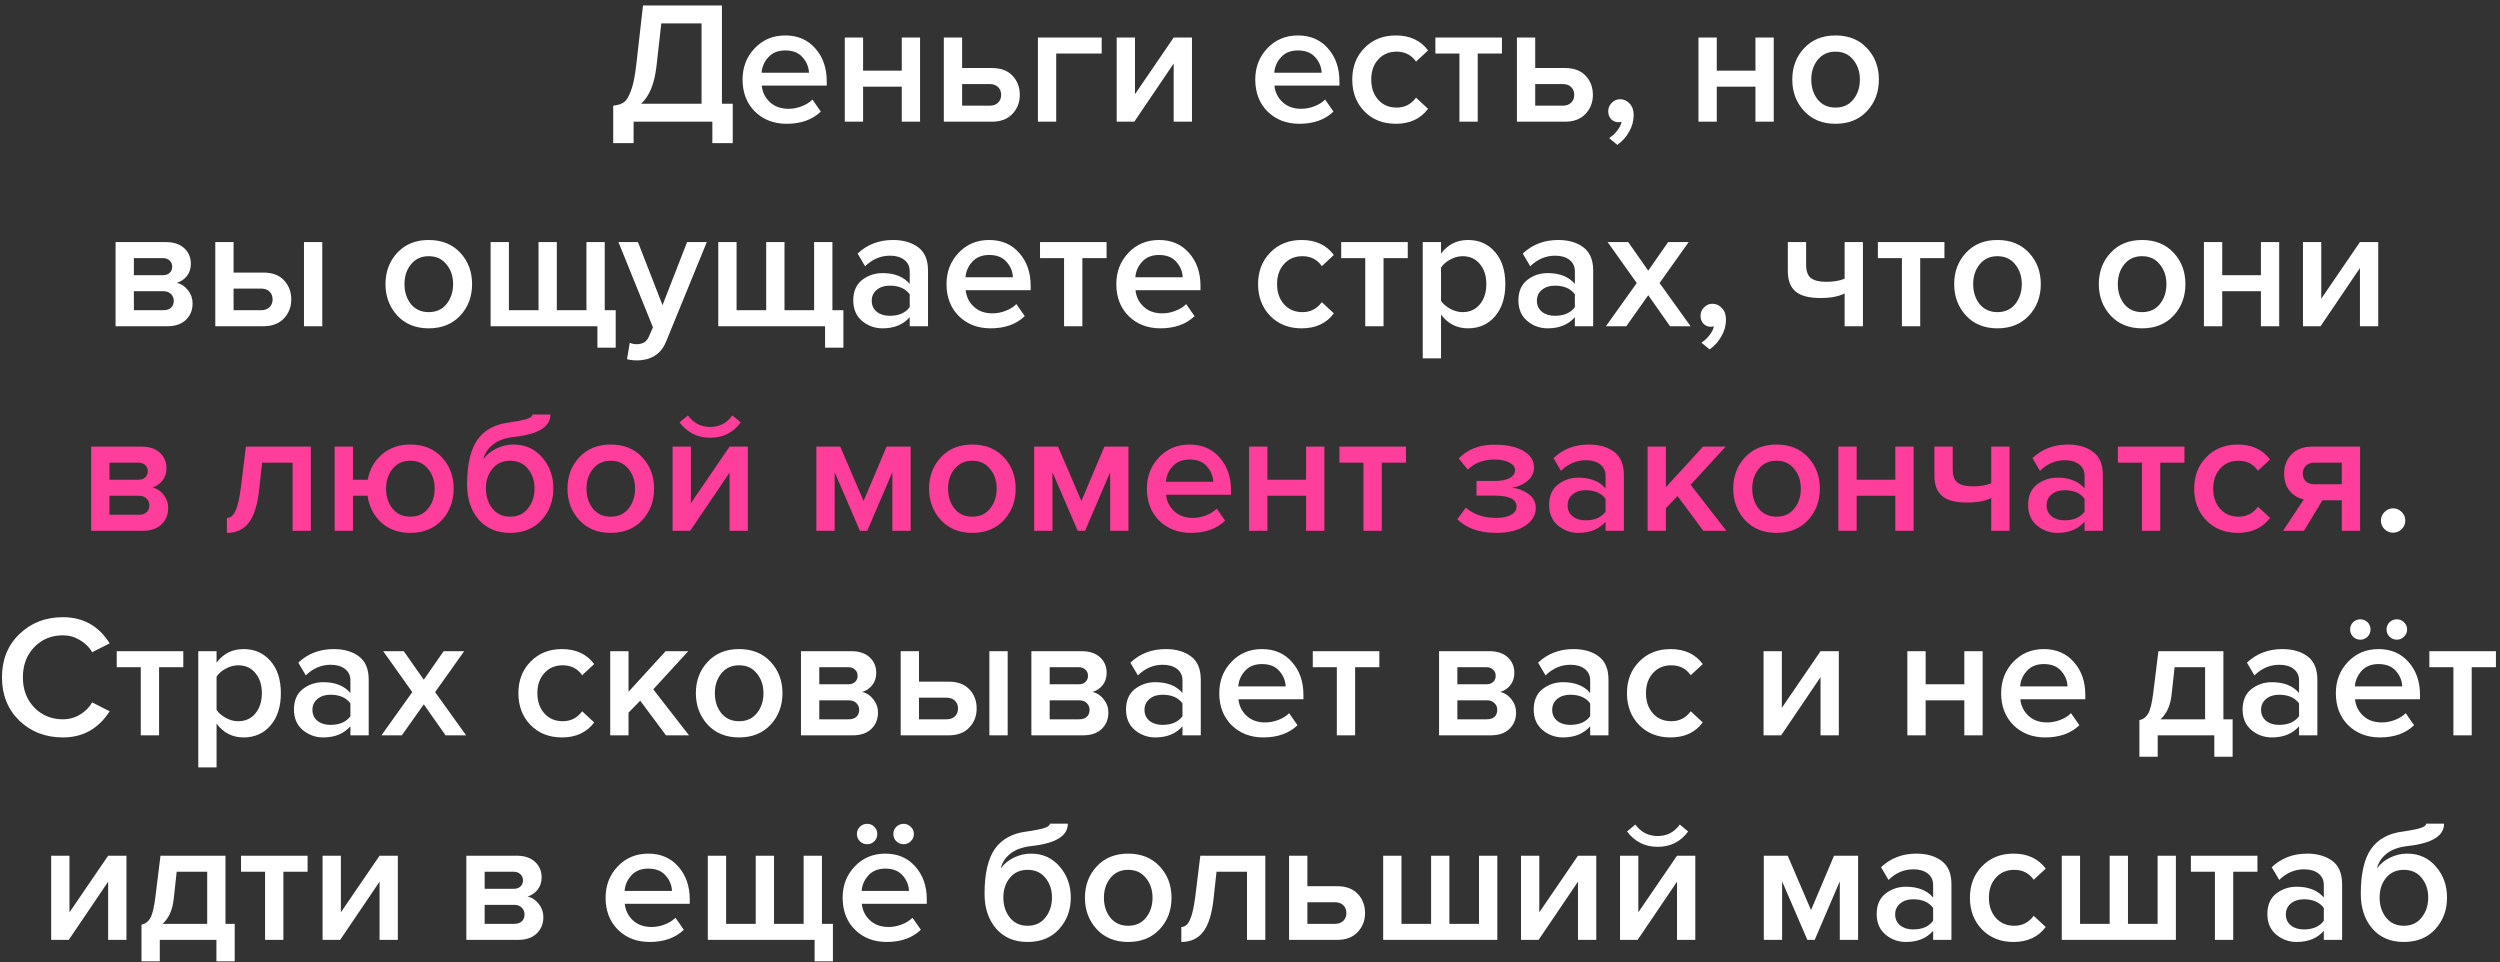 <?xml version="1.0" encoding="UTF-8"?> <svg xmlns="http://www.w3.org/2000/svg" width="330" height="127" viewBox="0 0 330 127" fill="none"><rect x="0" y="0" width="330" height="127" fill="#333333" stroke="none"/> <path d="M80.944 18.893V13.948C81.557 13.887 82.032 13.733 82.37 13.488C82.707 13.243 83.014 12.737 83.29 11.97C83.581 11.203 83.811 10.084 83.98 8.612L84.877 0.723H95.296V13.695H96.722V18.893H94.031V16.064H83.635V18.893H80.944ZM86.648 8.796C86.387 11.065 85.713 12.698 84.624 13.695H92.605V3.092H87.292L86.648 8.796ZM103.839 16.34C102.152 16.34 100.757 15.803 99.653 14.73C98.564 13.641 98.019 12.231 98.019 10.498C98.019 8.873 98.549 7.5 99.606 6.381C100.68 5.246 102.029 4.679 103.655 4.679C105.295 4.679 106.614 5.246 107.611 6.381C108.623 7.516 109.129 8.965 109.129 10.728V11.303H100.55C100.642 12.177 101.002 12.905 101.631 13.488C102.259 14.071 103.08 14.362 104.092 14.362C104.659 14.362 105.226 14.255 105.794 14.04C106.376 13.825 106.859 13.526 107.243 13.143L108.347 14.73C107.227 15.803 105.725 16.34 103.839 16.34ZM106.783 9.601C106.752 8.834 106.468 8.152 105.932 7.554C105.41 6.956 104.651 6.657 103.655 6.657C102.704 6.657 101.96 6.956 101.424 7.554C100.887 8.137 100.588 8.819 100.527 9.601H106.783ZM113.927 16.064H111.512V4.955H113.927V9.325H119.033V4.955H121.448V16.064H119.033V11.441H113.927V16.064ZM124.585 4.955H127V8.98H130.933C132.113 8.98 133.018 9.317 133.647 9.992C134.291 10.667 134.613 11.51 134.613 12.522C134.613 13.519 134.283 14.362 133.624 15.052C132.98 15.727 132.083 16.064 130.933 16.064H124.585V4.955ZM130.634 11.096H127V13.948H130.634C131.109 13.948 131.477 13.818 131.738 13.557C132.014 13.296 132.152 12.951 132.152 12.522C132.152 12.093 132.014 11.748 131.738 11.487C131.477 11.226 131.109 11.096 130.634 11.096ZM145.423 4.955V7.071H139.42V16.064H137.005V4.955H145.423ZM149.728 16.064H147.405V4.955H149.82V12.43L154.926 4.955H157.341V16.064H154.926V8.382L149.728 16.064ZM171.513 16.34C169.827 16.34 168.431 15.803 167.327 14.73C166.239 13.641 165.694 12.231 165.694 10.498C165.694 8.873 166.223 7.5 167.281 6.381C168.355 5.246 169.704 4.679 171.329 4.679C172.97 4.679 174.289 5.246 175.285 6.381C176.297 7.516 176.803 8.965 176.803 10.728V11.303H168.224C168.316 12.177 168.677 12.905 169.305 13.488C169.934 14.071 170.754 14.362 171.766 14.362C172.334 14.362 172.901 14.255 173.468 14.04C174.051 13.825 174.534 13.526 174.917 13.143L176.021 14.73C174.902 15.803 173.399 16.34 171.513 16.34ZM174.457 9.601C174.427 8.834 174.143 8.152 173.606 7.554C173.085 6.956 172.326 6.657 171.329 6.657C170.379 6.657 169.635 6.956 169.098 7.554C168.562 8.137 168.263 8.819 168.201 9.601H174.457ZM184.247 16.34C182.56 16.34 181.18 15.796 180.107 14.707C179.034 13.603 178.497 12.2 178.497 10.498C178.497 8.811 179.034 7.424 180.107 6.335C181.18 5.231 182.56 4.679 184.247 4.679C186.102 4.679 187.521 5.338 188.502 6.657L186.915 8.129C186.302 7.255 185.451 6.818 184.362 6.818C183.35 6.818 182.537 7.163 181.924 7.853C181.311 8.528 181.004 9.409 181.004 10.498C181.004 11.587 181.311 12.476 181.924 13.166C182.537 13.856 183.35 14.201 184.362 14.201C185.42 14.201 186.271 13.764 186.915 12.89L188.502 14.362C187.521 15.681 186.102 16.34 184.247 16.34ZM195.059 16.064H192.644V7.071H189.47V4.955H198.256V7.071H195.059V16.064ZM200.233 4.955H202.648V8.98H206.581C207.762 8.98 208.666 9.317 209.295 9.992C209.939 10.667 210.261 11.51 210.261 12.522C210.261 13.519 209.931 14.362 209.272 15.052C208.628 15.727 207.731 16.064 206.581 16.064H200.233V4.955ZM206.282 11.096H202.648V13.948H206.282C206.757 13.948 207.125 13.818 207.386 13.557C207.662 13.296 207.8 12.951 207.8 12.522C207.8 12.093 207.662 11.748 207.386 11.487C207.125 11.226 206.757 11.096 206.282 11.096ZM215.644 15.19C215.644 15.957 215.445 16.685 215.046 17.375C214.663 18.08 214.141 18.663 213.482 19.123L212.401 18.226C212.784 17.996 213.137 17.674 213.459 17.26C213.781 16.846 213.98 16.447 214.057 16.064C213.919 16.11 213.789 16.133 213.666 16.133C213.267 16.133 212.938 16.003 212.677 15.742C212.416 15.466 212.286 15.113 212.286 14.684C212.286 14.255 212.439 13.887 212.746 13.58C213.053 13.258 213.421 13.097 213.85 13.097C214.341 13.097 214.762 13.289 215.115 13.672C215.468 14.04 215.644 14.546 215.644 15.19ZM226.614 16.064H224.199V4.955H226.614V9.325H231.72V4.955H234.135V16.064H231.72V11.441H226.614V16.064ZM242.285 16.34C240.568 16.34 239.188 15.78 238.145 14.661C237.102 13.526 236.581 12.139 236.581 10.498C236.581 8.857 237.102 7.477 238.145 6.358C239.188 5.239 240.568 4.679 242.285 4.679C244.018 4.679 245.405 5.239 246.448 6.358C247.491 7.477 248.012 8.857 248.012 10.498C248.012 12.154 247.491 13.542 246.448 14.661C245.405 15.78 244.018 16.34 242.285 16.34ZM242.285 14.201C243.282 14.201 244.064 13.848 244.631 13.143C245.214 12.422 245.505 11.541 245.505 10.498C245.505 9.471 245.214 8.604 244.631 7.899C244.064 7.178 243.282 6.818 242.285 6.818C241.304 6.818 240.522 7.178 239.939 7.899C239.372 8.604 239.088 9.471 239.088 10.498C239.088 11.541 239.372 12.422 239.939 13.143C240.522 13.848 241.304 14.201 242.285 14.201ZM22.064 43.064H15.256V31.955H21.903C22.93 31.955 23.735 32.223 24.318 32.76C24.901 33.297 25.192 33.979 25.192 34.807C25.192 35.451 25.016 35.995 24.663 36.44C24.31 36.885 23.866 37.184 23.329 37.337C23.927 37.475 24.425 37.805 24.824 38.326C25.223 38.832 25.422 39.407 25.422 40.051C25.422 40.94 25.123 41.669 24.525 42.236C23.942 42.788 23.122 43.064 22.064 43.064ZM21.558 40.948C21.987 40.948 22.325 40.841 22.57 40.626C22.815 40.396 22.938 40.089 22.938 39.706C22.938 39.353 22.815 39.054 22.57 38.809C22.325 38.564 21.987 38.441 21.558 38.441H17.671V40.948H21.558ZM21.489 36.325C21.872 36.325 22.171 36.225 22.386 36.026C22.616 35.811 22.731 35.543 22.731 35.221C22.731 34.868 22.616 34.592 22.386 34.393C22.171 34.178 21.872 34.071 21.489 34.071H17.671V36.325H21.489ZM28.418 31.955H30.833V35.98H34.766C35.947 35.98 36.851 36.317 37.48 36.992C38.124 37.667 38.446 38.51 38.446 39.522C38.446 40.519 38.116 41.362 37.457 42.052C36.813 42.727 35.916 43.064 34.766 43.064H28.418V31.955ZM34.467 38.096H30.833V40.948H34.467C34.942 40.948 35.31 40.818 35.571 40.557C35.847 40.296 35.985 39.951 35.985 39.522C35.985 39.093 35.847 38.748 35.571 38.487C35.31 38.226 34.942 38.096 34.467 38.096ZM42.54 43.064H40.125V31.955H42.54V43.064ZM56.589 43.34C54.872 43.34 53.492 42.78 52.449 41.661C51.407 40.526 50.885 39.139 50.885 37.498C50.885 35.857 51.407 34.477 52.449 33.358C53.492 32.239 54.872 31.679 56.589 31.679C58.322 31.679 59.71 32.239 60.752 33.358C61.795 34.477 62.316 35.857 62.316 37.498C62.316 39.154 61.795 40.542 60.752 41.661C59.71 42.78 58.322 43.34 56.589 43.34ZM56.589 41.201C57.586 41.201 58.368 40.848 58.935 40.143C59.518 39.422 59.809 38.541 59.809 37.498C59.809 36.471 59.518 35.604 58.935 34.899C58.368 34.178 57.586 33.818 56.589 33.818C55.608 33.818 54.826 34.178 54.243 34.899C53.676 35.604 53.392 36.471 53.392 37.498C53.392 38.541 53.676 39.422 54.243 40.143C54.826 40.848 55.608 41.201 56.589 41.201ZM77.41 31.955H79.825V40.948H81.274V45.893H78.859V43.064H64.76V31.955H67.175V40.948H71.085V31.955H73.5V40.948H77.41V31.955ZM82.762 47.411L83.13 45.249C83.406 45.372 83.713 45.433 84.05 45.433C84.832 45.433 85.361 45.111 85.637 44.467L86.189 43.202L81.635 31.955H84.211L87.454 40.281L90.697 31.955H93.296L87.937 45.065C87.278 46.706 86.005 47.541 84.119 47.572C83.613 47.572 83.161 47.518 82.762 47.411ZM107.463 31.955H109.878V40.948H111.327V45.893H108.912V43.064H94.812V31.955H97.228V40.948H101.138V31.955H103.553V40.948H107.463V31.955ZM122.498 43.064H120.083V41.868C119.224 42.849 118.028 43.34 116.495 43.34C115.483 43.34 114.586 43.018 113.804 42.374C113.022 41.715 112.631 40.81 112.631 39.66C112.631 38.479 113.014 37.582 113.781 36.969C114.563 36.356 115.468 36.049 116.495 36.049C118.074 36.049 119.27 36.524 120.083 37.475V35.819C120.083 35.175 119.845 34.669 119.37 34.301C118.895 33.933 118.266 33.749 117.484 33.749C116.242 33.749 115.146 34.217 114.195 35.152L113.206 33.473C114.463 32.277 116.02 31.679 117.875 31.679C119.24 31.679 120.351 32.001 121.21 32.645C122.069 33.289 122.498 34.309 122.498 35.704V43.064ZM117.438 41.684C118.649 41.684 119.531 41.301 120.083 40.534V38.855C119.531 38.088 118.649 37.705 117.438 37.705C116.748 37.705 116.181 37.889 115.736 38.257C115.291 38.625 115.069 39.108 115.069 39.706C115.069 40.304 115.291 40.787 115.736 41.155C116.181 41.508 116.748 41.684 117.438 41.684ZM130.758 43.34C129.071 43.34 127.676 42.803 126.572 41.73C125.483 40.641 124.939 39.231 124.939 37.498C124.939 35.873 125.468 34.5 126.526 33.381C127.599 32.246 128.949 31.679 130.574 31.679C132.215 31.679 133.533 32.246 134.53 33.381C135.542 34.516 136.048 35.965 136.048 37.728V38.303H127.469C127.561 39.177 127.921 39.905 128.55 40.488C129.179 41.071 129.999 41.362 131.011 41.362C131.578 41.362 132.146 41.255 132.713 41.04C133.296 40.825 133.779 40.526 134.162 40.143L135.266 41.73C134.147 42.803 132.644 43.34 130.758 43.34ZM133.702 36.601C133.671 35.834 133.388 35.152 132.851 34.554C132.33 33.956 131.571 33.657 130.574 33.657C129.623 33.657 128.88 33.956 128.343 34.554C127.806 35.137 127.507 35.819 127.446 36.601H133.702ZM142.871 43.064H140.456V34.071H137.282V31.955H146.068V34.071H142.871V43.064ZM153.174 43.34C151.487 43.34 150.092 42.803 148.988 41.73C147.899 40.641 147.355 39.231 147.355 37.498C147.355 35.873 147.884 34.5 148.942 33.381C150.015 32.246 151.365 31.679 152.99 31.679C154.631 31.679 155.949 32.246 156.946 33.381C157.958 34.516 158.464 35.965 158.464 37.728V38.303H149.885C149.977 39.177 150.337 39.905 150.966 40.488C151.595 41.071 152.415 41.362 153.427 41.362C153.994 41.362 154.562 41.255 155.129 41.04C155.712 40.825 156.195 40.526 156.578 40.143L157.682 41.73C156.563 42.803 155.06 43.34 153.174 43.34ZM156.118 36.601C156.087 35.834 155.804 35.152 155.267 34.554C154.746 33.956 153.987 33.657 152.99 33.657C152.039 33.657 151.296 33.956 150.759 34.554C150.222 35.137 149.923 35.819 149.862 36.601H156.118ZM171.815 43.34C170.128 43.34 168.748 42.796 167.675 41.707C166.602 40.603 166.065 39.2 166.065 37.498C166.065 35.811 166.602 34.424 167.675 33.335C168.748 32.231 170.128 31.679 171.815 31.679C173.67 31.679 175.089 32.338 176.07 33.657L174.483 35.129C173.87 34.255 173.019 33.818 171.93 33.818C170.918 33.818 170.105 34.163 169.492 34.853C168.879 35.528 168.572 36.409 168.572 37.498C168.572 38.587 168.879 39.476 169.492 40.166C170.105 40.856 170.918 41.201 171.93 41.201C172.988 41.201 173.839 40.764 174.483 39.89L176.07 41.362C175.089 42.681 173.67 43.34 171.815 43.34ZM182.627 43.064H180.212V34.071H177.038V31.955H185.824V34.071H182.627V43.064ZM193.781 43.34C192.309 43.34 191.12 42.734 190.216 41.523V47.296H187.801V31.955H190.216V33.473C191.105 32.277 192.293 31.679 193.781 31.679C195.237 31.679 196.418 32.2 197.323 33.243C198.243 34.286 198.703 35.704 198.703 37.498C198.703 39.292 198.243 40.718 197.323 41.776C196.418 42.819 195.237 43.34 193.781 43.34ZM193.068 41.201C194.018 41.201 194.777 40.856 195.345 40.166C195.912 39.476 196.196 38.587 196.196 37.498C196.196 36.409 195.912 35.528 195.345 34.853C194.777 34.163 194.018 33.818 193.068 33.818C192.516 33.818 191.971 33.964 191.435 34.255C190.898 34.546 190.492 34.899 190.216 35.313V39.706C190.492 40.12 190.898 40.473 191.435 40.764C191.971 41.055 192.516 41.201 193.068 41.201ZM210.298 43.064H207.883V41.868C207.024 42.849 205.828 43.34 204.295 43.34C203.283 43.34 202.386 43.018 201.604 42.374C200.822 41.715 200.431 40.81 200.431 39.66C200.431 38.479 200.814 37.582 201.581 36.969C202.363 36.356 203.267 36.049 204.295 36.049C205.874 36.049 207.07 36.524 207.883 37.475V35.819C207.883 35.175 207.645 34.669 207.17 34.301C206.694 33.933 206.066 33.749 205.284 33.749C204.042 33.749 202.945 34.217 201.995 35.152L201.006 33.473C202.263 32.277 203.819 31.679 205.675 31.679C207.039 31.679 208.151 32.001 209.01 32.645C209.868 33.289 210.298 34.309 210.298 35.704V43.064ZM205.238 41.684C206.449 41.684 207.331 41.301 207.883 40.534V38.855C207.331 38.088 206.449 37.705 205.238 37.705C204.548 37.705 203.98 37.889 203.536 38.257C203.091 38.625 202.869 39.108 202.869 39.706C202.869 40.304 203.091 40.787 203.536 41.155C203.98 41.508 204.548 41.684 205.238 41.684ZM223.158 43.064H220.444L217.569 38.97L214.671 43.064H211.98L216.051 37.36L212.21 31.955H214.924L217.569 35.727L220.191 31.955H222.905L219.064 37.36L223.158 43.064ZM227.829 42.19C227.829 42.957 227.63 43.685 227.231 44.375C226.848 45.08 226.326 45.663 225.667 46.123L224.586 45.226C224.969 44.996 225.322 44.674 225.644 44.26C225.966 43.846 226.165 43.447 226.242 43.064C226.104 43.11 225.974 43.133 225.851 43.133C225.452 43.133 225.123 43.003 224.862 42.742C224.601 42.466 224.471 42.113 224.471 41.684C224.471 41.255 224.624 40.887 224.931 40.58C225.238 40.258 225.606 40.097 226.035 40.097C226.526 40.097 226.947 40.289 227.3 40.672C227.653 41.04 227.829 41.546 227.829 42.19ZM235.993 31.955H238.408V34.945C238.408 35.773 238.615 36.356 239.029 36.693C239.458 37.03 240.133 37.199 241.053 37.199C242.049 37.199 242.862 37.061 243.491 36.785V31.955H245.906V43.064H243.491V38.74C242.693 39.139 241.628 39.338 240.294 39.338C238.776 39.338 237.679 39.047 237.005 38.464C236.33 37.881 235.993 37 235.993 35.819V31.955ZM253.468 43.064H251.053V34.071H247.879V31.955H256.665V34.071H253.468V43.064ZM263.657 43.34C261.939 43.34 260.559 42.78 259.517 41.661C258.474 40.526 257.953 39.139 257.953 37.498C257.953 35.857 258.474 34.477 259.517 33.358C260.559 32.239 261.939 31.679 263.657 31.679C265.389 31.679 266.777 32.239 267.82 33.358C268.862 34.477 269.384 35.857 269.384 37.498C269.384 39.154 268.862 40.542 267.82 41.661C266.777 42.78 265.389 43.34 263.657 43.34ZM263.657 41.201C264.653 41.201 265.435 40.848 266.003 40.143C266.585 39.422 266.877 38.541 266.877 37.498C266.877 36.471 266.585 35.604 266.003 34.899C265.435 34.178 264.653 33.818 263.657 33.818C262.675 33.818 261.893 34.178 261.311 34.899C260.743 35.604 260.46 36.471 260.46 37.498C260.46 38.541 260.743 39.422 261.311 40.143C261.893 40.848 262.675 41.201 263.657 41.201ZM282.748 43.34C281.031 43.34 279.651 42.78 278.608 41.661C277.566 40.526 277.044 39.139 277.044 37.498C277.044 35.857 277.566 34.477 278.608 33.358C279.651 32.239 281.031 31.679 282.748 31.679C284.481 31.679 285.869 32.239 286.911 33.358C287.954 34.477 288.475 35.857 288.475 37.498C288.475 39.154 287.954 40.542 286.911 41.661C285.869 42.78 284.481 43.34 282.748 43.34ZM282.748 41.201C283.745 41.201 284.527 40.848 285.094 40.143C285.677 39.422 285.968 38.541 285.968 37.498C285.968 36.471 285.677 35.604 285.094 34.899C284.527 34.178 283.745 33.818 282.748 33.818C281.767 33.818 280.985 34.178 280.402 34.899C279.835 35.604 279.551 36.471 279.551 37.498C279.551 38.541 279.835 39.422 280.402 40.143C280.985 40.848 281.767 41.201 282.748 41.201ZM293.334 43.064H290.919V31.955H293.334V36.325H298.44V31.955H300.855V43.064H298.44V38.441H293.334V43.064ZM306.314 43.064H303.991V31.955H306.406V39.43L311.512 31.955H313.927V43.064H311.512V35.382L306.314 43.064ZM317.018 69.857C316.696 70.164 316.32 70.317 315.891 70.317C315.462 70.317 315.086 70.164 314.764 69.857C314.442 69.535 314.281 69.152 314.281 68.707C314.281 68.262 314.442 67.887 314.764 67.58C315.086 67.258 315.462 67.097 315.891 67.097C316.32 67.097 316.696 67.258 317.018 67.58C317.34 67.887 317.501 68.262 317.501 68.707C317.501 69.152 317.34 69.535 317.018 69.857ZM8.31 97.34C6.01 97.34 4.093 96.604 2.56 95.132C1.027 93.645 0.26 91.736 0.26 89.405C0.26 87.074 1.027 85.173 2.56 83.701C4.093 82.214 6.01 81.47 8.31 81.47C10.978 81.47 13.033 82.62 14.474 84.92L12.174 86.093C11.791 85.434 11.246 84.897 10.541 84.483C9.851 84.069 9.107 83.862 8.31 83.862C6.792 83.862 5.527 84.383 4.515 85.426C3.518 86.469 3.02 87.795 3.02 89.405C3.02 91.015 3.518 92.341 4.515 93.384C5.527 94.427 6.792 94.948 8.31 94.948C9.123 94.948 9.874 94.741 10.564 94.327C11.254 93.913 11.791 93.376 12.174 92.717L14.474 93.89C13.002 96.19 10.947 97.34 8.31 97.34ZM20.998 97.064H18.583V88.071H15.409V85.955H24.195V88.071H20.998V97.064ZM32.152 97.34C30.68 97.34 29.492 96.734 28.587 95.523V101.296H26.172V85.955H28.587V87.473C29.476 86.277 30.665 85.679 32.152 85.679C33.609 85.679 34.789 86.2 35.694 87.243C36.614 88.286 37.074 89.704 37.074 91.498C37.074 93.292 36.614 94.718 35.694 95.776C34.789 96.819 33.609 97.34 32.152 97.34ZM31.439 95.201C32.39 95.201 33.149 94.856 33.716 94.166C34.283 93.476 34.567 92.587 34.567 91.498C34.567 90.409 34.283 89.528 33.716 88.853C33.149 88.163 32.39 87.818 31.439 87.818C30.887 87.818 30.343 87.964 29.806 88.255C29.269 88.546 28.863 88.899 28.587 89.313V93.706C28.863 94.12 29.269 94.473 29.806 94.764C30.343 95.055 30.887 95.201 31.439 95.201ZM48.669 97.064H46.254V95.868C45.395 96.849 44.199 97.34 42.666 97.34C41.654 97.34 40.757 97.018 39.975 96.374C39.193 95.715 38.802 94.81 38.802 93.66C38.802 92.479 39.185 91.582 39.952 90.969C40.734 90.356 41.639 90.049 42.666 90.049C44.245 90.049 45.441 90.524 46.254 91.475V89.819C46.254 89.175 46.016 88.669 45.541 88.301C45.066 87.933 44.437 87.749 43.655 87.749C42.413 87.749 41.316 88.217 40.366 89.152L39.377 87.473C40.634 86.277 42.191 85.679 44.046 85.679C45.41 85.679 46.522 86.001 47.381 86.645C48.239 87.289 48.669 88.309 48.669 89.704V97.064ZM43.609 95.684C44.82 95.684 45.702 95.301 46.254 94.534V92.855C45.702 92.088 44.82 91.705 43.609 91.705C42.919 91.705 42.352 91.889 41.907 92.257C41.462 92.625 41.24 93.108 41.24 93.706C41.24 94.304 41.462 94.787 41.907 95.155C42.352 95.508 42.919 95.684 43.609 95.684ZM61.529 97.064H58.815L55.94 92.97L53.042 97.064H50.351L54.422 91.36L50.581 85.955H53.295L55.94 89.727L58.562 85.955H61.276L57.435 91.36L61.529 97.064ZM74.177 97.34C72.491 97.34 71.111 96.796 70.037 95.707C68.964 94.603 68.427 93.2 68.427 91.498C68.427 89.811 68.964 88.424 70.037 87.335C71.111 86.231 72.491 85.679 74.177 85.679C76.033 85.679 77.451 86.338 78.432 87.657L76.845 89.129C76.232 88.255 75.381 87.818 74.292 87.818C73.28 87.818 72.468 88.163 71.854 88.853C71.241 89.528 70.934 90.409 70.934 91.498C70.934 92.587 71.241 93.476 71.854 94.166C72.468 94.856 73.28 95.201 74.292 95.201C75.35 95.201 76.201 94.764 76.845 93.89L78.432 95.362C77.451 96.681 76.033 97.34 74.177 97.34ZM90.946 97.064H87.91L84.506 92.487L82.965 94.074V97.064H80.55V85.955H82.965V91.314L87.864 85.955H90.854L86.231 90.992L90.946 97.064ZM97.558 97.34C95.841 97.34 94.461 96.78 93.418 95.661C92.375 94.526 91.854 93.139 91.854 91.498C91.854 89.857 92.375 88.477 93.418 87.358C94.461 86.239 95.841 85.679 97.558 85.679C99.291 85.679 100.678 86.239 101.721 87.358C102.764 88.477 103.285 89.857 103.285 91.498C103.285 93.154 102.764 94.542 101.721 95.661C100.678 96.78 99.291 97.34 97.558 97.34ZM97.558 95.201C98.555 95.201 99.337 94.848 99.904 94.143C100.487 93.422 100.778 92.541 100.778 91.498C100.778 90.471 100.487 89.604 99.904 88.899C99.337 88.178 98.555 87.818 97.558 87.818C96.577 87.818 95.795 88.178 95.212 88.899C94.645 89.604 94.361 90.471 94.361 91.498C94.361 92.541 94.645 93.422 95.212 94.143C95.795 94.848 96.577 95.201 97.558 95.201ZM112.537 97.064H105.729V85.955H112.376C113.403 85.955 114.208 86.223 114.791 86.76C115.373 87.297 115.665 87.979 115.665 88.807C115.665 89.451 115.488 89.995 115.136 90.44C114.783 90.885 114.338 91.184 113.802 91.337C114.4 91.475 114.898 91.805 115.297 92.326C115.695 92.832 115.895 93.407 115.895 94.051C115.895 94.94 115.596 95.669 114.998 96.236C114.415 96.788 113.595 97.064 112.537 97.064ZM112.031 94.948C112.46 94.948 112.797 94.841 113.043 94.626C113.288 94.396 113.411 94.089 113.411 93.706C113.411 93.353 113.288 93.054 113.043 92.809C112.797 92.564 112.46 92.441 112.031 92.441H108.144V94.948H112.031ZM111.962 90.325C112.345 90.325 112.644 90.225 112.859 90.026C113.089 89.811 113.204 89.543 113.204 89.221C113.204 88.868 113.089 88.592 112.859 88.393C112.644 88.178 112.345 88.071 111.962 88.071H108.144V90.325H111.962ZM118.891 85.955H121.306V89.98H125.239C126.419 89.98 127.324 90.317 127.953 90.992C128.597 91.667 128.919 92.51 128.919 93.522C128.919 94.519 128.589 95.362 127.93 96.052C127.286 96.727 126.389 97.064 125.239 97.064H118.891V85.955ZM124.94 92.096H121.306V94.948H124.94C125.415 94.948 125.783 94.818 126.044 94.557C126.32 94.296 126.458 93.951 126.458 93.522C126.458 93.093 126.32 92.748 126.044 92.487C125.783 92.226 125.415 92.096 124.94 92.096ZM133.013 97.064H130.598V85.955H133.013V97.064ZM142.949 97.064H136.141V85.955H142.788C143.815 85.955 144.62 86.223 145.203 86.76C145.785 87.297 146.077 87.979 146.077 88.807C146.077 89.451 145.9 89.995 145.548 90.44C145.195 90.885 144.75 91.184 144.214 91.337C144.812 91.475 145.31 91.805 145.709 92.326C146.107 92.832 146.307 93.407 146.307 94.051C146.307 94.94 146.008 95.669 145.41 96.236C144.827 96.788 144.007 97.064 142.949 97.064ZM142.443 94.948C142.872 94.948 143.209 94.841 143.455 94.626C143.7 94.396 143.823 94.089 143.823 93.706C143.823 93.353 143.7 93.054 143.455 92.809C143.209 92.564 142.872 92.441 142.443 92.441H138.556V94.948H142.443ZM142.374 90.325C142.757 90.325 143.056 90.225 143.271 90.026C143.501 89.811 143.616 89.543 143.616 89.221C143.616 88.868 143.501 88.592 143.271 88.393C143.056 88.178 142.757 88.071 142.374 88.071H138.556V90.325H142.374ZM158.503 97.064H156.088V95.868C155.229 96.849 154.033 97.34 152.5 97.34C151.488 97.34 150.591 97.018 149.809 96.374C149.027 95.715 148.636 94.81 148.636 93.66C148.636 92.479 149.019 91.582 149.786 90.969C150.568 90.356 151.472 90.049 152.5 90.049C154.079 90.049 155.275 90.524 156.088 91.475V89.819C156.088 89.175 155.85 88.669 155.375 88.301C154.899 87.933 154.271 87.749 153.489 87.749C152.247 87.749 151.15 88.217 150.2 89.152L149.211 87.473C150.468 86.277 152.024 85.679 153.88 85.679C155.244 85.679 156.356 86.001 157.215 86.645C158.073 87.289 158.503 88.309 158.503 89.704V97.064ZM153.443 95.684C154.654 95.684 155.536 95.301 156.088 94.534V92.855C155.536 92.088 154.654 91.705 153.443 91.705C152.753 91.705 152.185 91.889 151.741 92.257C151.296 92.625 151.074 93.108 151.074 93.706C151.074 94.304 151.296 94.787 151.741 95.155C152.185 95.508 152.753 95.684 153.443 95.684ZM166.763 97.34C165.076 97.34 163.681 96.803 162.577 95.73C161.488 94.641 160.944 93.231 160.944 91.498C160.944 89.873 161.473 88.5 162.531 87.381C163.604 86.246 164.953 85.679 166.579 85.679C168.219 85.679 169.538 86.246 170.535 87.381C171.547 88.516 172.053 89.965 172.053 91.728V92.303H163.474C163.566 93.177 163.926 93.905 164.555 94.488C165.183 95.071 166.004 95.362 167.016 95.362C167.583 95.362 168.15 95.255 168.718 95.04C169.3 94.825 169.783 94.526 170.167 94.143L171.271 95.73C170.151 96.803 168.649 97.34 166.763 97.34ZM169.707 90.601C169.676 89.834 169.392 89.152 168.856 88.554C168.334 87.956 167.575 87.657 166.579 87.657C165.628 87.657 164.884 87.956 164.348 88.554C163.811 89.137 163.512 89.819 163.451 90.601H169.707ZM178.876 97.064H176.461V88.071H173.287V85.955H182.073V88.071H178.876V97.064ZM196.765 97.064H189.957V85.955H196.604C197.631 85.955 198.436 86.223 199.019 86.76C199.602 87.297 199.893 87.979 199.893 88.807C199.893 89.451 199.717 89.995 199.364 90.44C199.011 90.885 198.567 91.184 198.03 91.337C198.628 91.475 199.126 91.805 199.525 92.326C199.924 92.832 200.123 93.407 200.123 94.051C200.123 94.94 199.824 95.669 199.226 96.236C198.643 96.788 197.823 97.064 196.765 97.064ZM196.259 94.948C196.688 94.948 197.026 94.841 197.271 94.626C197.516 94.396 197.639 94.089 197.639 93.706C197.639 93.353 197.516 93.054 197.271 92.809C197.026 92.564 196.688 92.441 196.259 92.441H192.372V94.948H196.259ZM196.19 90.325C196.573 90.325 196.872 90.225 197.087 90.026C197.317 89.811 197.432 89.543 197.432 89.221C197.432 88.868 197.317 88.592 197.087 88.393C196.872 88.178 196.573 88.071 196.19 88.071H192.372V90.325H196.19ZM212.319 97.064H209.904V95.868C209.046 96.849 207.85 97.34 206.316 97.34C205.304 97.34 204.407 97.018 203.625 96.374C202.843 95.715 202.452 94.81 202.452 93.66C202.452 92.479 202.836 91.582 203.602 90.969C204.384 90.356 205.289 90.049 206.316 90.049C207.896 90.049 209.092 90.524 209.904 91.475V89.819C209.904 89.175 209.667 88.669 209.191 88.301C208.716 87.933 208.087 87.749 207.305 87.749C206.063 87.749 204.967 88.217 204.016 89.152L203.027 87.473C204.285 86.277 205.841 85.679 207.696 85.679C209.061 85.679 210.173 86.001 211.031 86.645C211.89 87.289 212.319 88.309 212.319 89.704V97.064ZM207.259 95.684C208.471 95.684 209.352 95.301 209.904 94.534V92.855C209.352 92.088 208.471 91.705 207.259 91.705C206.569 91.705 206.002 91.889 205.557 92.257C205.113 92.625 204.89 93.108 204.89 93.706C204.89 94.304 205.113 94.787 205.557 95.155C206.002 95.508 206.569 95.684 207.259 95.684ZM220.51 97.34C218.824 97.34 217.444 96.796 216.37 95.707C215.297 94.603 214.76 93.2 214.76 91.498C214.76 89.811 215.297 88.424 216.37 87.335C217.444 86.231 218.824 85.679 220.51 85.679C222.366 85.679 223.784 86.338 224.765 87.657L223.178 89.129C222.565 88.255 221.714 87.818 220.625 87.818C219.613 87.818 218.801 88.163 218.187 88.853C217.574 89.528 217.267 90.409 217.267 91.498C217.267 92.587 217.574 93.476 218.187 94.166C218.801 94.856 219.613 95.201 220.625 95.201C221.683 95.201 222.534 94.764 223.178 93.89L224.765 95.362C223.784 96.681 222.366 97.34 220.51 97.34ZM235.113 97.064H232.79V85.955H235.205V93.43L240.311 85.955H242.726V97.064H240.311V89.382L235.113 97.064ZM254.185 97.064H251.77V85.955H254.185V90.325H259.291V85.955H261.706V97.064H259.291V92.441H254.185V97.064ZM269.971 97.34C268.284 97.34 266.889 96.803 265.785 95.73C264.696 94.641 264.152 93.231 264.152 91.498C264.152 89.873 264.681 88.5 265.739 87.381C266.812 86.246 268.161 85.679 269.787 85.679C271.427 85.679 272.746 86.246 273.743 87.381C274.755 88.516 275.261 89.965 275.261 91.728V92.303H266.682C266.774 93.177 267.134 93.905 267.763 94.488C268.391 95.071 269.212 95.362 270.224 95.362C270.791 95.362 271.358 95.255 271.926 95.04C272.508 94.825 272.991 94.526 273.375 94.143L274.479 95.73C273.359 96.803 271.857 97.34 269.971 97.34ZM272.915 90.601C272.884 89.834 272.6 89.152 272.064 88.554C271.542 87.956 270.783 87.657 269.787 87.657C268.836 87.657 268.092 87.956 267.556 88.554C267.019 89.137 266.72 89.819 266.659 90.601H272.915ZM282.402 99.893V95.063C282.923 94.94 283.314 94.641 283.575 94.166C283.851 93.675 284.073 92.74 284.242 91.36L284.909 85.955H293.488V94.948H294.707V99.893H292.292V97.064H284.817V99.893H282.402ZM287.048 88.071L286.657 91.636C286.503 93.108 286.013 94.212 285.185 94.948H291.073V88.071H287.048ZM305.891 97.064H303.476V95.868C302.618 96.849 301.422 97.34 299.888 97.34C298.876 97.34 297.979 97.018 297.197 96.374C296.415 95.715 296.024 94.81 296.024 93.66C296.024 92.479 296.408 91.582 297.174 90.969C297.956 90.356 298.861 90.049 299.888 90.049C301.468 90.049 302.664 90.524 303.476 91.475V89.819C303.476 89.175 303.239 88.669 302.763 88.301C302.288 87.933 301.659 87.749 300.877 87.749C299.635 87.749 298.539 88.217 297.588 89.152L296.599 87.473C297.857 86.277 299.413 85.679 301.268 85.679C302.633 85.679 303.745 86.001 304.603 86.645C305.462 87.289 305.891 88.309 305.891 89.704V97.064ZM300.831 95.684C302.043 95.684 302.924 95.301 303.476 94.534V92.855C302.924 92.088 302.043 91.705 300.831 91.705C300.141 91.705 299.574 91.889 299.129 92.257C298.685 92.625 298.462 93.108 298.462 93.706C298.462 94.304 298.685 94.787 299.129 95.155C299.574 95.508 300.141 95.684 300.831 95.684ZM317.739 83.08C317.739 83.463 317.601 83.785 317.325 84.046C317.065 84.307 316.75 84.437 316.382 84.437C316.014 84.437 315.692 84.307 315.416 84.046C315.156 83.785 315.025 83.463 315.025 83.08C315.025 82.712 315.156 82.398 315.416 82.137C315.692 81.876 316.014 81.746 316.382 81.746C316.75 81.746 317.065 81.876 317.325 82.137C317.601 82.398 317.739 82.712 317.739 83.08ZM312.909 83.08C312.909 83.463 312.779 83.785 312.518 84.046C312.258 84.307 311.943 84.437 311.575 84.437C311.192 84.437 310.87 84.307 310.609 84.046C310.349 83.785 310.218 83.463 310.218 83.08C310.218 82.712 310.349 82.398 310.609 82.137C310.87 81.876 311.192 81.746 311.575 81.746C311.943 81.746 312.258 81.876 312.518 82.137C312.779 82.398 312.909 82.712 312.909 83.08ZM314.151 97.34C312.465 97.34 311.069 96.803 309.965 95.73C308.877 94.641 308.332 93.231 308.332 91.498C308.332 89.873 308.861 88.5 309.919 87.381C310.993 86.246 312.342 85.679 313.967 85.679C315.608 85.679 316.927 86.246 317.923 87.381C318.935 88.516 319.441 89.965 319.441 91.728V92.303H310.862C310.954 93.177 311.315 93.905 311.943 94.488C312.572 95.071 313.392 95.362 314.404 95.362C314.972 95.362 315.539 95.255 316.106 95.04C316.689 94.825 317.172 94.526 317.555 94.143L318.659 95.73C317.54 96.803 316.037 97.34 314.151 97.34ZM317.095 90.601C317.065 89.834 316.781 89.152 316.244 88.554C315.723 87.956 314.964 87.657 313.967 87.657C313.017 87.657 312.273 87.956 311.736 88.554C311.2 89.137 310.901 89.819 310.839 90.601H317.095ZM326.264 97.064H323.849V88.071H320.675V85.955H329.461V88.071H326.264V97.064ZM9.077 124.064H6.754V112.955H9.169V120.43L14.275 112.955H16.69V124.064H14.275V116.382L9.077 124.064ZM18.677 126.893V122.063C19.198 121.94 19.589 121.641 19.85 121.166C20.126 120.675 20.348 119.74 20.517 118.36L21.184 112.955H29.763V121.948H30.982V126.893H28.567V124.064H21.092V126.893H18.677ZM23.323 115.071L22.932 118.636C22.778 120.108 22.288 121.212 21.46 121.948H27.348V115.071H23.323ZM37.405 124.064H34.99V115.071H31.816V112.955H40.602V115.071H37.405V124.064ZM44.903 124.064H42.58V112.955H44.995V120.43L50.101 112.955H52.516V124.064H50.101V116.382L44.903 124.064ZM68.367 124.064H61.559V112.955H68.206C69.234 112.955 70.038 113.223 70.621 113.76C71.204 114.297 71.495 114.979 71.495 115.807C71.495 116.451 71.319 116.995 70.966 117.44C70.614 117.885 70.169 118.184 69.632 118.337C70.23 118.475 70.728 118.805 71.127 119.326C71.526 119.832 71.725 120.407 71.725 121.051C71.725 121.94 71.426 122.669 70.828 123.236C70.246 123.788 69.425 124.064 68.367 124.064ZM67.861 121.948C68.29 121.948 68.628 121.841 68.873 121.626C69.118 121.396 69.241 121.089 69.241 120.706C69.241 120.353 69.118 120.054 68.873 119.809C68.628 119.564 68.29 119.441 67.861 119.441H63.974V121.948H67.861ZM67.792 117.325C68.175 117.325 68.475 117.225 68.689 117.026C68.919 116.811 69.034 116.543 69.034 116.221C69.034 115.868 68.919 115.592 68.689 115.393C68.475 115.178 68.175 115.071 67.792 115.071H63.974V117.325H67.792ZM85.757 124.34C84.071 124.34 82.675 123.803 81.572 122.73C80.483 121.641 79.939 120.231 79.939 118.498C79.939 116.873 80.468 115.5 81.525 114.381C82.599 113.246 83.948 112.679 85.573 112.679C87.214 112.679 88.533 113.246 89.529 114.381C90.541 115.516 91.047 116.965 91.047 118.728V119.303H82.469C82.561 120.177 82.921 120.905 83.549 121.488C84.178 122.071 84.999 122.362 86.01 122.362C86.578 122.362 87.145 122.255 87.713 122.04C88.295 121.825 88.778 121.526 89.162 121.143L90.266 122.73C89.146 123.803 87.644 124.34 85.757 124.34ZM88.701 117.601C88.671 116.834 88.387 116.152 87.85 115.554C87.329 114.956 86.57 114.657 85.573 114.657C84.623 114.657 83.879 114.956 83.343 115.554C82.806 116.137 82.507 116.819 82.445 117.601H88.701ZM106.081 112.955H108.496V121.948H109.945V126.893H107.53V124.064H93.431V112.955H95.846V121.948H99.756V112.955H102.171V121.948H106.081V112.955ZM120.634 110.08C120.634 110.463 120.496 110.785 120.22 111.046C119.959 111.307 119.645 111.437 119.277 111.437C118.909 111.437 118.587 111.307 118.311 111.046C118.05 110.785 117.92 110.463 117.92 110.08C117.92 109.712 118.05 109.398 118.311 109.137C118.587 108.876 118.909 108.746 119.277 108.746C119.645 108.746 119.959 108.876 120.22 109.137C120.496 109.398 120.634 109.712 120.634 110.08ZM115.804 110.08C115.804 110.463 115.673 110.785 115.413 111.046C115.152 111.307 114.838 111.437 114.47 111.437C114.086 111.437 113.764 111.307 113.504 111.046C113.243 110.785 113.113 110.463 113.113 110.08C113.113 109.712 113.243 109.398 113.504 109.137C113.764 108.876 114.086 108.746 114.47 108.746C114.838 108.746 115.152 108.876 115.413 109.137C115.673 109.398 115.804 109.712 115.804 110.08ZM117.046 124.34C115.359 124.34 113.964 123.803 112.86 122.73C111.771 121.641 111.227 120.231 111.227 118.498C111.227 116.873 111.756 115.5 112.814 114.381C113.887 113.246 115.236 112.679 116.862 112.679C118.502 112.679 119.821 113.246 120.818 114.381C121.83 115.516 122.336 116.965 122.336 118.728V119.303H113.757C113.849 120.177 114.209 120.905 114.838 121.488C115.466 122.071 116.287 122.362 117.299 122.362C117.866 122.362 118.433 122.255 119.001 122.04C119.583 121.825 120.066 121.526 120.45 121.143L121.554 122.73C120.434 123.803 118.932 124.34 117.046 124.34ZM119.99 117.601C119.959 116.834 119.675 116.152 119.139 115.554C118.617 114.956 117.858 114.657 116.862 114.657C115.911 114.657 115.167 114.956 114.631 115.554C114.094 116.137 113.795 116.819 113.734 117.601H119.99ZM135.641 122.201C136.637 122.201 137.419 121.841 137.987 121.12C138.569 120.399 138.861 119.51 138.861 118.452C138.861 117.44 138.569 116.581 137.987 115.876C137.419 115.171 136.637 114.818 135.641 114.818C134.659 114.818 133.877 115.171 133.295 115.876C132.727 116.581 132.443 117.44 132.443 118.452C132.443 119.51 132.727 120.399 133.295 121.12C133.877 121.841 134.659 122.201 135.641 122.201ZM139.804 122.638C138.776 123.773 137.389 124.34 135.641 124.34C133.893 124.34 132.505 123.75 131.478 122.569C130.466 121.373 129.96 119.847 129.96 117.992C129.96 115.339 130.412 113.361 131.317 112.058C132.237 110.755 133.647 109.988 135.549 109.758C136.699 109.589 137.488 109.428 137.918 109.275C138.362 109.122 138.585 108.938 138.585 108.723H140.954C140.954 110.333 139.374 111.314 136.216 111.667C134.974 111.805 134.015 112.15 133.341 112.702C132.681 113.239 132.267 113.883 132.098 114.634C132.543 114.021 133.118 113.545 133.824 113.208C134.544 112.855 135.303 112.679 136.101 112.679C137.634 112.679 138.891 113.246 139.873 114.381C140.854 115.516 141.345 116.88 141.345 118.475C141.345 120.116 140.831 121.503 139.804 122.638ZM148.915 124.34C147.198 124.34 145.818 123.78 144.775 122.661C143.732 121.526 143.211 120.139 143.211 118.498C143.211 116.857 143.732 115.477 144.775 114.358C145.818 113.239 147.198 112.679 148.915 112.679C150.648 112.679 152.035 113.239 153.078 114.358C154.121 115.477 154.642 116.857 154.642 118.498C154.642 120.154 154.121 121.542 153.078 122.661C152.035 123.78 150.648 124.34 148.915 124.34ZM148.915 122.201C149.912 122.201 150.694 121.848 151.261 121.143C151.844 120.422 152.135 119.541 152.135 118.498C152.135 117.471 151.844 116.604 151.261 115.899C150.694 115.178 149.912 114.818 148.915 114.818C147.934 114.818 147.152 115.178 146.569 115.899C146.002 116.604 145.718 117.471 145.718 118.498C145.718 119.541 146.002 120.422 146.569 121.143C147.152 121.848 147.934 122.201 148.915 122.201ZM155.935 124.34V122.362C156.411 122.362 156.786 122.055 157.062 121.442C157.354 120.829 157.591 119.801 157.775 118.36L158.442 112.955H167.021V124.064H164.606V115.071H160.581L160.19 118.636C159.976 120.629 159.523 122.078 158.833 122.983C158.143 123.888 157.177 124.34 155.935 124.34ZM170.158 112.955H172.573V116.98H176.506C177.686 116.98 178.591 117.317 179.22 117.992C179.864 118.667 180.186 119.51 180.186 120.522C180.186 121.519 179.856 122.362 179.197 123.052C178.553 123.727 177.656 124.064 176.506 124.064H170.158V112.955ZM176.207 119.096H172.573V121.948H176.207C176.682 121.948 177.05 121.818 177.311 121.557C177.587 121.296 177.725 120.951 177.725 120.522C177.725 120.093 177.587 119.748 177.311 119.487C177.05 119.226 176.682 119.096 176.207 119.096ZM195.229 112.955H197.644V124.064H182.579V112.955H184.994V121.948H188.904V112.955H191.319V121.948H195.229V112.955ZM203.095 124.064H200.772V112.955H203.187V120.43L208.293 112.955H210.708V124.064H208.293V116.382L203.095 124.064ZM216.167 124.064H213.844V112.955H216.259V120.43L221.365 112.955H223.78V124.064H221.365V116.382L216.167 124.064ZM222.837 109.758C221.841 111.107 220.499 111.782 218.812 111.782C217.141 111.782 215.792 111.107 214.764 109.758L215.868 108.838C216.604 109.85 217.586 110.356 218.812 110.356C220.039 110.356 221.013 109.85 221.733 108.838L222.837 109.758ZM245.267 124.064H242.852V116.336L239.54 124.064H238.574L235.239 116.336V124.064H232.824V112.955H235.975L239.057 120.131L242.093 112.955H245.267V124.064ZM257.589 124.064H255.174V122.868C254.316 123.849 253.12 124.34 251.586 124.34C250.574 124.34 249.677 124.018 248.895 123.374C248.113 122.715 247.722 121.81 247.722 120.66C247.722 119.479 248.106 118.582 248.872 117.969C249.654 117.356 250.559 117.049 251.586 117.049C253.166 117.049 254.362 117.524 255.174 118.475V116.819C255.174 116.175 254.937 115.669 254.461 115.301C253.986 114.933 253.357 114.749 252.575 114.749C251.333 114.749 250.237 115.217 249.286 116.152L248.297 114.473C249.555 113.277 251.111 112.679 252.966 112.679C254.331 112.679 255.443 113.001 256.301 113.645C257.16 114.289 257.589 115.309 257.589 116.704V124.064ZM252.529 122.684C253.741 122.684 254.622 122.301 255.174 121.534V119.855C254.622 119.088 253.741 118.705 252.529 118.705C251.839 118.705 251.272 118.889 250.827 119.257C250.383 119.625 250.16 120.108 250.16 120.706C250.16 121.304 250.383 121.787 250.827 122.155C251.272 122.508 251.839 122.684 252.529 122.684ZM265.78 124.34C264.094 124.34 262.714 123.796 261.64 122.707C260.567 121.603 260.03 120.2 260.03 118.498C260.03 116.811 260.567 115.424 261.64 114.335C262.714 113.231 264.094 112.679 265.78 112.679C267.636 112.679 269.054 113.338 270.035 114.657L268.448 116.129C267.835 115.255 266.984 114.818 265.895 114.818C264.883 114.818 264.071 115.163 263.457 115.853C262.844 116.528 262.537 117.409 262.537 118.498C262.537 119.587 262.844 120.476 263.457 121.166C264.071 121.856 264.883 122.201 265.895 122.201C266.953 122.201 267.804 121.764 268.448 120.89L270.035 122.362C269.054 123.681 267.636 124.34 265.78 124.34ZM284.803 112.955H287.218V124.064H272.153V112.955H274.568V121.948H278.478V112.955H280.893V121.948H284.803V112.955ZM294.785 124.064H292.37V115.071H289.196V112.955H297.982V115.071H294.785V124.064ZM309.16 124.064H306.745V122.868C305.886 123.849 304.69 124.34 303.157 124.34C302.145 124.34 301.248 124.018 300.466 123.374C299.684 122.715 299.293 121.81 299.293 120.66C299.293 119.479 299.676 118.582 300.443 117.969C301.225 117.356 302.129 117.049 303.157 117.049C304.736 117.049 305.932 117.524 306.745 118.475V116.819C306.745 116.175 306.507 115.669 306.032 115.301C305.556 114.933 304.928 114.749 304.146 114.749C302.904 114.749 301.807 115.217 300.857 116.152L299.868 114.473C301.125 113.277 302.681 112.679 304.537 112.679C305.901 112.679 307.013 113.001 307.872 113.645C308.73 114.289 309.16 115.309 309.16 116.704V124.064ZM304.1 122.684C305.311 122.684 306.193 122.301 306.745 121.534V119.855C306.193 119.088 305.311 118.705 304.1 118.705C303.41 118.705 302.842 118.889 302.398 119.257C301.953 119.625 301.731 120.108 301.731 120.706C301.731 121.304 301.953 121.787 302.398 122.155C302.842 122.508 303.41 122.684 304.1 122.684ZM317.305 122.201C318.301 122.201 319.083 121.841 319.651 121.12C320.233 120.399 320.525 119.51 320.525 118.452C320.525 117.44 320.233 116.581 319.651 115.876C319.083 115.171 318.301 114.818 317.305 114.818C316.323 114.818 315.541 115.171 314.959 115.876C314.391 116.581 314.108 117.44 314.108 118.452C314.108 119.51 314.391 120.399 314.959 121.12C315.541 121.841 316.323 122.201 317.305 122.201ZM321.468 122.638C320.44 123.773 319.053 124.34 317.305 124.34C315.557 124.34 314.169 123.75 313.142 122.569C312.13 121.373 311.624 119.847 311.624 117.992C311.624 115.339 312.076 113.361 312.981 112.058C313.901 110.755 315.311 109.988 317.213 109.758C318.363 109.589 319.152 109.428 319.582 109.275C320.026 109.122 320.249 108.938 320.249 108.723H322.618C322.618 110.333 321.038 111.314 317.88 111.667C316.638 111.805 315.679 112.15 315.005 112.702C314.345 113.239 313.931 113.883 313.763 114.634C314.207 114.021 314.782 113.545 315.488 113.208C316.208 112.855 316.967 112.679 317.765 112.679C319.298 112.679 320.555 113.246 321.537 114.381C322.518 115.516 323.009 116.88 323.009 118.475C323.009 120.116 322.495 121.503 321.468 122.638Z" fill="white"></path> <path d="M18.841 70.064H12.033V58.955H18.68C19.707 58.955 20.512 59.223 21.095 59.76C21.677 60.297 21.969 60.979 21.969 61.807C21.969 62.451 21.792 62.995 21.44 63.44C21.087 63.885 20.642 64.184 20.106 64.337C20.704 64.475 21.202 64.805 21.601 65.326C21.999 65.832 22.199 66.407 22.199 67.051C22.199 67.94 21.9 68.669 21.302 69.236C20.719 69.788 19.899 70.064 18.841 70.064ZM18.335 67.948C18.764 67.948 19.101 67.841 19.347 67.626C19.592 67.396 19.715 67.089 19.715 66.706C19.715 66.353 19.592 66.054 19.347 65.809C19.101 65.564 18.764 65.441 18.335 65.441H14.448V67.948H18.335ZM18.266 63.325C18.649 63.325 18.948 63.225 19.163 63.026C19.393 62.811 19.508 62.543 19.508 62.221C19.508 61.868 19.393 61.592 19.163 61.393C18.948 61.178 18.649 61.071 18.266 61.071H14.448V63.325H18.266ZM29.952 70.34V68.362C30.427 68.362 30.803 68.055 31.079 67.442C31.37 66.829 31.608 65.801 31.792 64.36L32.459 58.955H41.038V70.064H38.623V61.071H34.598L34.207 64.636C33.992 66.629 33.54 68.078 32.85 68.983C32.16 69.888 31.194 70.34 29.952 70.34ZM54.156 70.34C52.608 70.34 51.327 69.88 50.315 68.96C49.319 68.04 48.721 66.867 48.521 65.441H46.589V70.064H44.174V58.955H46.589V63.325H48.544C48.79 61.96 49.411 60.849 50.407 59.99C51.419 59.116 52.669 58.679 54.156 58.679C55.889 58.679 57.277 59.239 58.319 60.358C59.362 61.477 59.883 62.857 59.883 64.498C59.883 66.154 59.362 67.542 58.319 68.661C57.277 69.78 55.889 70.34 54.156 70.34ZM54.156 68.201C55.153 68.201 55.935 67.848 56.502 67.143C57.085 66.422 57.376 65.541 57.376 64.498C57.376 63.471 57.085 62.604 56.502 61.899C55.935 61.178 55.153 60.818 54.156 60.818C53.175 60.818 52.393 61.178 51.81 61.899C51.243 62.604 50.959 63.471 50.959 64.498C50.959 65.541 51.243 66.422 51.81 67.143C52.393 67.848 53.175 68.201 54.156 68.201ZM67.337 68.201C68.334 68.201 69.115 67.841 69.683 67.12C70.266 66.399 70.557 65.51 70.557 64.452C70.557 63.44 70.266 62.581 69.683 61.876C69.115 61.171 68.334 60.818 67.337 60.818C66.356 60.818 65.573 61.171 64.991 61.876C64.424 62.581 64.14 63.44 64.14 64.452C64.14 65.51 64.424 66.399 64.991 67.12C65.573 67.841 66.356 68.201 67.337 68.201ZM71.5 68.638C70.472 69.773 69.085 70.34 67.337 70.34C65.589 70.34 64.201 69.75 63.174 68.569C62.162 67.373 61.656 65.847 61.656 63.992C61.656 61.339 62.108 59.361 63.013 58.058C63.933 56.755 65.344 55.988 67.245 55.758C68.395 55.589 69.184 55.428 69.614 55.275C70.058 55.122 70.281 54.938 70.281 54.723H72.65C72.65 56.333 71.07 57.314 67.912 57.667C66.67 57.805 65.712 58.15 65.037 58.702C64.377 59.239 63.964 59.883 63.795 60.634C64.24 60.021 64.814 59.545 65.52 59.208C66.24 58.855 66.999 58.679 67.797 58.679C69.33 58.679 70.588 59.246 71.569 60.381C72.55 61.516 73.041 62.88 73.041 64.475C73.041 66.116 72.527 67.503 71.5 68.638ZM80.611 70.34C78.894 70.34 77.514 69.78 76.471 68.661C75.428 67.526 74.907 66.139 74.907 64.498C74.907 62.857 75.428 61.477 76.471 60.358C77.514 59.239 78.894 58.679 80.611 58.679C82.344 58.679 83.731 59.239 84.774 60.358C85.817 61.477 86.338 62.857 86.338 64.498C86.338 66.154 85.817 67.542 84.774 68.661C83.731 69.78 82.344 70.34 80.611 70.34ZM80.611 68.201C81.608 68.201 82.39 67.848 82.957 67.143C83.54 66.422 83.831 65.541 83.831 64.498C83.831 63.471 83.54 62.604 82.957 61.899C82.39 61.178 81.608 60.818 80.611 60.818C79.63 60.818 78.848 61.178 78.265 61.899C77.698 62.604 77.414 63.471 77.414 64.498C77.414 65.541 77.698 66.422 78.265 67.143C78.848 67.848 79.63 68.201 80.611 68.201ZM91.105 70.064H88.782V58.955H91.197V66.43L96.303 58.955H98.718V70.064H96.303V62.382L91.105 70.064ZM97.775 55.758C96.778 57.107 95.436 57.782 93.75 57.782C92.078 57.782 90.729 57.107 89.702 55.758L90.806 54.838C91.542 55.85 92.523 56.356 93.75 56.356C94.976 56.356 95.95 55.85 96.671 54.838L97.775 55.758ZM120.204 70.064H117.789V62.336L114.477 70.064H113.511L110.176 62.336V70.064H107.761V58.955H110.912L113.994 66.131L117.03 58.955H120.204V70.064ZM128.341 70.34C126.623 70.34 125.243 69.78 124.201 68.661C123.158 67.526 122.637 66.139 122.637 64.498C122.637 62.857 123.158 61.477 124.201 60.358C125.243 59.239 126.623 58.679 128.341 58.679C130.073 58.679 131.461 59.239 132.504 60.358C133.546 61.477 134.068 62.857 134.068 64.498C134.068 66.154 133.546 67.542 132.504 68.661C131.461 69.78 130.073 70.34 128.341 70.34ZM128.341 68.201C129.337 68.201 130.119 67.848 130.687 67.143C131.269 66.422 131.561 65.541 131.561 64.498C131.561 63.471 131.269 62.604 130.687 61.899C130.119 61.178 129.337 60.818 128.341 60.818C127.359 60.818 126.577 61.178 125.995 61.899C125.427 62.604 125.144 63.471 125.144 64.498C125.144 65.541 125.427 66.422 125.995 67.143C126.577 67.848 127.359 68.201 128.341 68.201ZM148.954 70.064H146.539V62.336L143.227 70.064H142.261L138.926 62.336V70.064H136.511V58.955H139.662L142.744 66.131L145.78 58.955H148.954V70.064ZM157.206 70.34C155.519 70.34 154.124 69.803 153.02 68.73C151.931 67.641 151.387 66.231 151.387 64.498C151.387 62.873 151.916 61.5 152.974 60.381C154.047 59.246 155.396 58.679 157.022 58.679C158.662 58.679 159.981 59.246 160.978 60.381C161.99 61.516 162.496 62.965 162.496 64.728V65.303H153.917C154.009 66.177 154.369 66.905 154.998 67.488C155.626 68.071 156.447 68.362 157.459 68.362C158.026 68.362 158.593 68.255 159.161 68.04C159.743 67.825 160.226 67.526 160.61 67.143L161.714 68.73C160.594 69.803 159.092 70.34 157.206 70.34ZM160.15 63.601C160.119 62.834 159.835 62.152 159.299 61.554C158.777 60.956 158.018 60.657 157.022 60.657C156.071 60.657 155.327 60.956 154.791 61.554C154.254 62.137 153.955 62.819 153.894 63.601H160.15ZM167.294 70.064H164.879V58.955H167.294V63.325H172.4V58.955H174.815V70.064H172.4V65.441H167.294V70.064ZM182.391 70.064H179.976V61.071H176.802V58.955H185.588V61.071H182.391V70.064ZM197.474 70.34C195.297 70.34 193.595 69.742 192.368 68.546L193.495 67.005C194.507 67.91 195.834 68.362 197.474 68.362C198.318 68.362 198.977 68.232 199.452 67.971C199.943 67.695 200.188 67.327 200.188 66.867C200.188 65.901 199.215 65.418 197.267 65.418H194.898V63.486H197.267C198.111 63.486 198.77 63.363 199.245 63.118C199.736 62.873 199.981 62.512 199.981 62.037C199.981 61.638 199.728 61.309 199.222 61.048C198.716 60.787 198.08 60.657 197.313 60.657C195.826 60.657 194.638 61.102 193.748 61.991L192.552 60.519C193.733 59.308 195.282 58.702 197.198 58.702C198.839 58.687 200.127 58.955 201.062 59.507C202.013 60.044 202.488 60.78 202.488 61.715C202.488 62.42 202.189 63.018 201.591 63.509C201.009 63.984 200.326 64.276 199.544 64.383C200.326 64.444 201.047 64.705 201.706 65.165C202.381 65.625 202.718 66.254 202.718 67.051C202.718 68.017 202.243 68.807 201.292 69.42C200.357 70.033 199.084 70.34 197.474 70.34ZM214.352 70.064H211.937V68.868C211.078 69.849 209.882 70.34 208.349 70.34C207.337 70.34 206.44 70.018 205.658 69.374C204.876 68.715 204.485 67.81 204.485 66.66C204.485 65.479 204.868 64.582 205.635 63.969C206.417 63.356 207.322 63.049 208.349 63.049C209.928 63.049 211.124 63.524 211.937 64.475V62.819C211.937 62.175 211.699 61.669 211.224 61.301C210.749 60.933 210.12 60.749 209.338 60.749C208.096 60.749 207 61.217 206.049 62.152L205.06 60.473C206.317 59.277 207.874 58.679 209.729 58.679C211.094 58.679 212.205 59.001 213.064 59.645C213.923 60.289 214.352 61.309 214.352 62.704V70.064ZM209.292 68.684C210.503 68.684 211.385 68.301 211.937 67.534V65.855C211.385 65.088 210.503 64.705 209.292 64.705C208.602 64.705 208.035 64.889 207.59 65.257C207.145 65.625 206.923 66.108 206.923 66.706C206.923 67.304 207.145 67.787 207.59 68.155C208.035 68.508 208.602 68.684 209.292 68.684ZM227.879 70.064H224.843L221.439 65.487L219.898 67.074V70.064H217.483V58.955H219.898V64.314L224.797 58.955H227.787L223.164 63.992L227.879 70.064ZM234.491 70.34C232.774 70.34 231.394 69.78 230.351 68.661C229.308 67.526 228.787 66.139 228.787 64.498C228.787 62.857 229.308 61.477 230.351 60.358C231.394 59.239 232.774 58.679 234.491 58.679C236.224 58.679 237.611 59.239 238.654 60.358C239.697 61.477 240.218 62.857 240.218 64.498C240.218 66.154 239.697 67.542 238.654 68.661C237.611 69.78 236.224 70.34 234.491 70.34ZM234.491 68.201C235.488 68.201 236.27 67.848 236.837 67.143C237.42 66.422 237.711 65.541 237.711 64.498C237.711 63.471 237.42 62.604 236.837 61.899C236.27 61.178 235.488 60.818 234.491 60.818C233.51 60.818 232.728 61.178 232.145 61.899C231.578 62.604 231.294 63.471 231.294 64.498C231.294 65.541 231.578 66.422 232.145 67.143C232.728 67.848 233.51 68.201 234.491 68.201ZM245.077 70.064H242.662V58.955H245.077V63.325H250.183V58.955H252.598V70.064H250.183V65.441H245.077V70.064ZM255.343 58.955H257.758V61.945C257.758 62.773 257.965 63.356 258.379 63.693C258.808 64.03 259.483 64.199 260.403 64.199C261.4 64.199 262.212 64.061 262.841 63.785V58.955H265.256V70.064H262.841V65.74C262.044 66.139 260.978 66.338 259.644 66.338C258.126 66.338 257.03 66.047 256.355 65.464C255.68 64.881 255.343 64 255.343 62.819V58.955ZM277.579 70.064H275.164V68.868C274.306 69.849 273.11 70.34 271.576 70.34C270.564 70.34 269.667 70.018 268.885 69.374C268.103 68.715 267.712 67.81 267.712 66.66C267.712 65.479 268.096 64.582 268.862 63.969C269.644 63.356 270.549 63.049 271.576 63.049C273.156 63.049 274.352 63.524 275.164 64.475V62.819C275.164 62.175 274.927 61.669 274.451 61.301C273.976 60.933 273.347 60.749 272.565 60.749C271.323 60.749 270.227 61.217 269.276 62.152L268.287 60.473C269.545 59.277 271.101 58.679 272.956 58.679C274.321 58.679 275.433 59.001 276.291 59.645C277.15 60.289 277.579 61.309 277.579 62.704V70.064ZM272.519 68.684C273.731 68.684 274.612 68.301 275.164 67.534V65.855C274.612 65.088 273.731 64.705 272.519 64.705C271.829 64.705 271.262 64.889 270.817 65.257C270.373 65.625 270.15 66.108 270.15 66.706C270.15 67.304 270.373 67.787 270.817 68.155C271.262 68.508 271.829 68.684 272.519 68.684ZM285.149 70.064H282.734V61.071H279.56V58.955H288.346V61.071H285.149V70.064ZM295.384 70.34C293.697 70.34 292.317 69.796 291.244 68.707C290.17 67.603 289.634 66.2 289.634 64.498C289.634 62.811 290.17 61.424 291.244 60.335C292.317 59.231 293.697 58.679 295.384 58.679C297.239 58.679 298.657 59.338 299.639 60.657L298.052 62.129C297.438 61.255 296.587 60.818 295.499 60.818C294.487 60.818 293.674 61.163 293.061 61.853C292.447 62.528 292.141 63.409 292.141 64.498C292.141 65.587 292.447 66.476 293.061 67.166C293.674 67.856 294.487 68.201 295.499 68.201C296.557 68.201 297.408 67.764 298.052 66.89L299.639 68.362C298.657 69.681 297.239 70.34 295.384 70.34ZM304.125 70.064H301.365L304.102 65.924C303.336 65.755 302.707 65.372 302.216 64.774C301.741 64.176 301.503 63.417 301.503 62.497C301.503 61.5 301.825 60.665 302.469 59.99C303.129 59.3 304.033 58.955 305.183 58.955H311.531V70.064H309.116V66.039H306.563L304.125 70.064ZM305.482 63.923H309.116V61.071H305.482C305.022 61.071 304.654 61.209 304.378 61.485C304.102 61.746 303.964 62.083 303.964 62.497C303.964 62.926 304.095 63.271 304.355 63.532C304.631 63.793 305.007 63.923 305.482 63.923Z" fill="#FF3E9B"></path> </svg> 